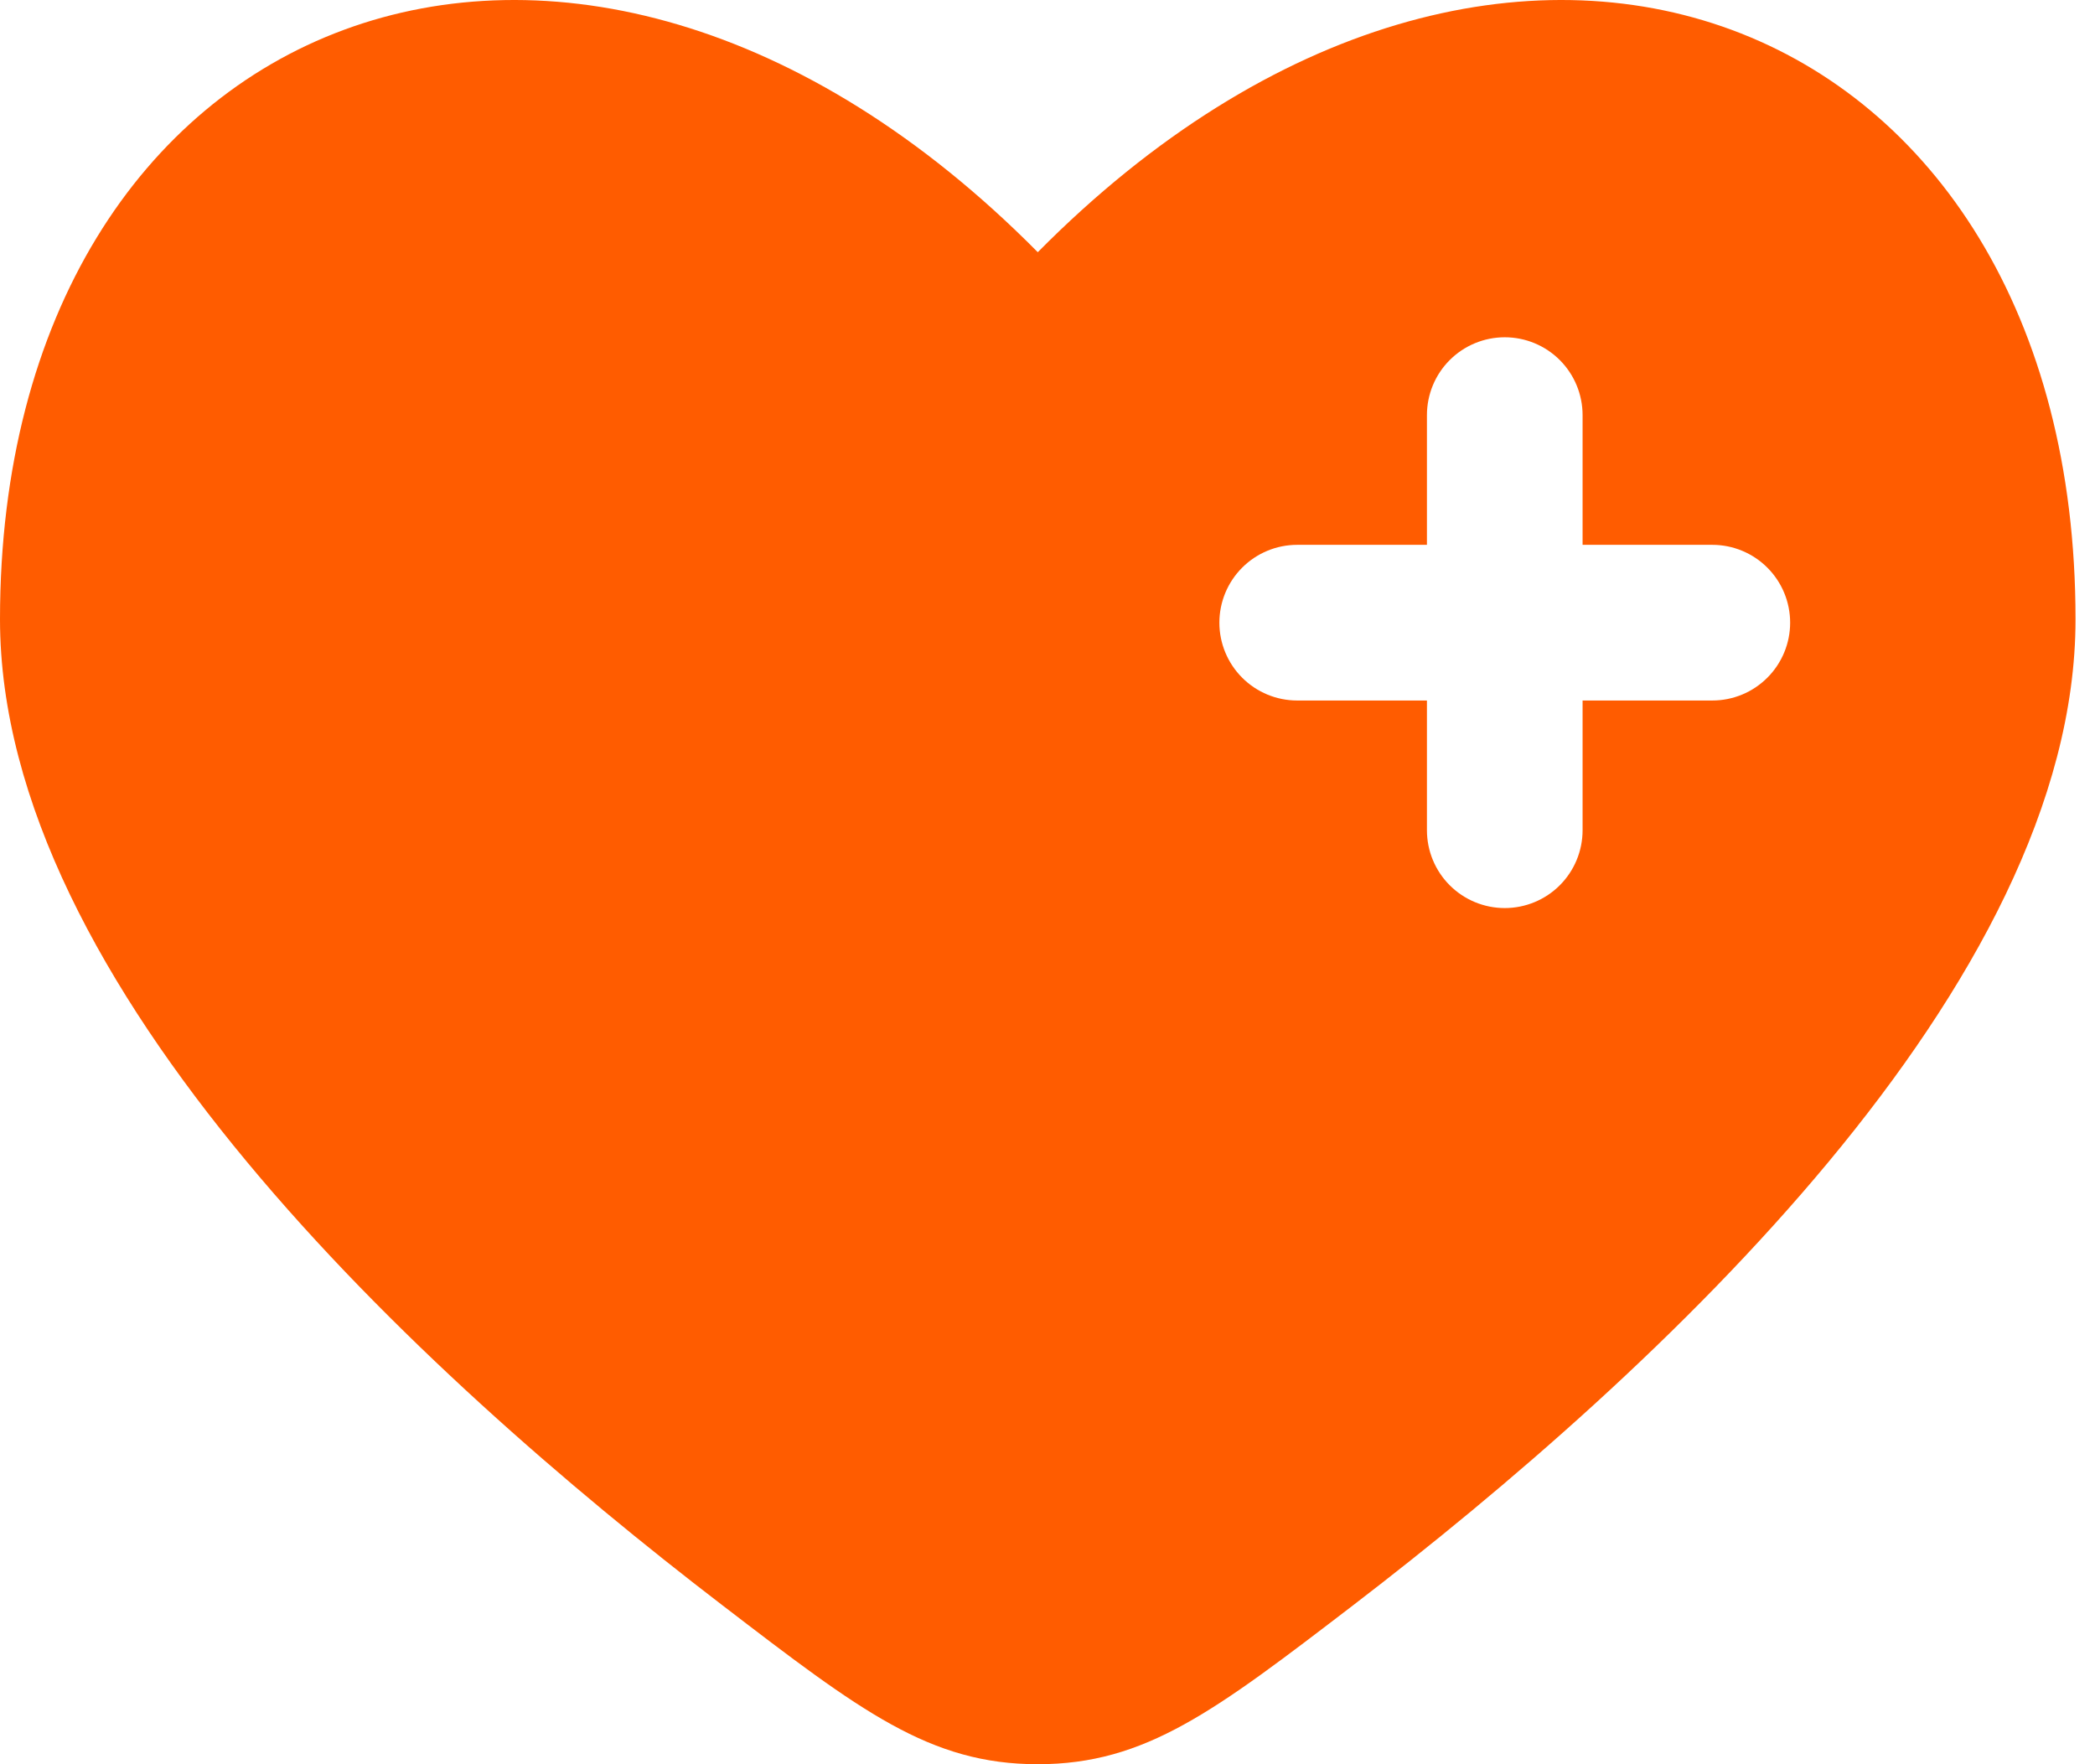 <svg width="95" height="80" viewBox="0 0 95 80" fill="none" xmlns="http://www.w3.org/2000/svg">
<path fill-rule="evenodd" clip-rule="evenodd" d="M32.762 72.795C18.913 62.184 0 44.654 0 28.08C0 0.391 25.882 -9.948 47.059 11.436C68.235 -9.948 94.117 0.391 94.117 28.08C94.117 44.654 75.2 62.184 61.355 72.795C55.087 77.595 51.953 80 47.059 80C42.164 80 39.03 77.6 32.762 72.795ZM68.235 15.294C69.171 15.294 70.069 15.666 70.731 16.328C71.392 16.99 71.764 17.888 71.764 18.824V24.706H77.647C78.583 24.706 79.48 25.078 80.142 25.74C80.804 26.402 81.176 27.299 81.176 28.236C81.176 29.172 80.804 30.069 80.142 30.731C79.48 31.393 78.583 31.765 77.647 31.765H71.764V37.647C71.764 38.583 71.392 39.481 70.731 40.143C70.069 40.805 69.171 41.177 68.235 41.177C67.299 41.177 66.401 40.805 65.739 40.143C65.077 39.481 64.706 38.583 64.706 37.647V31.765H58.823C57.887 31.765 56.989 31.393 56.328 30.731C55.666 30.069 55.294 29.172 55.294 28.236C55.294 27.299 55.666 26.402 56.328 25.74C56.989 25.078 57.887 24.706 58.823 24.706H64.706V18.824C64.706 17.888 65.077 16.99 65.739 16.328C66.401 15.666 67.299 15.294 68.235 15.294Z" fill="#FF5C00"/>
</svg>
